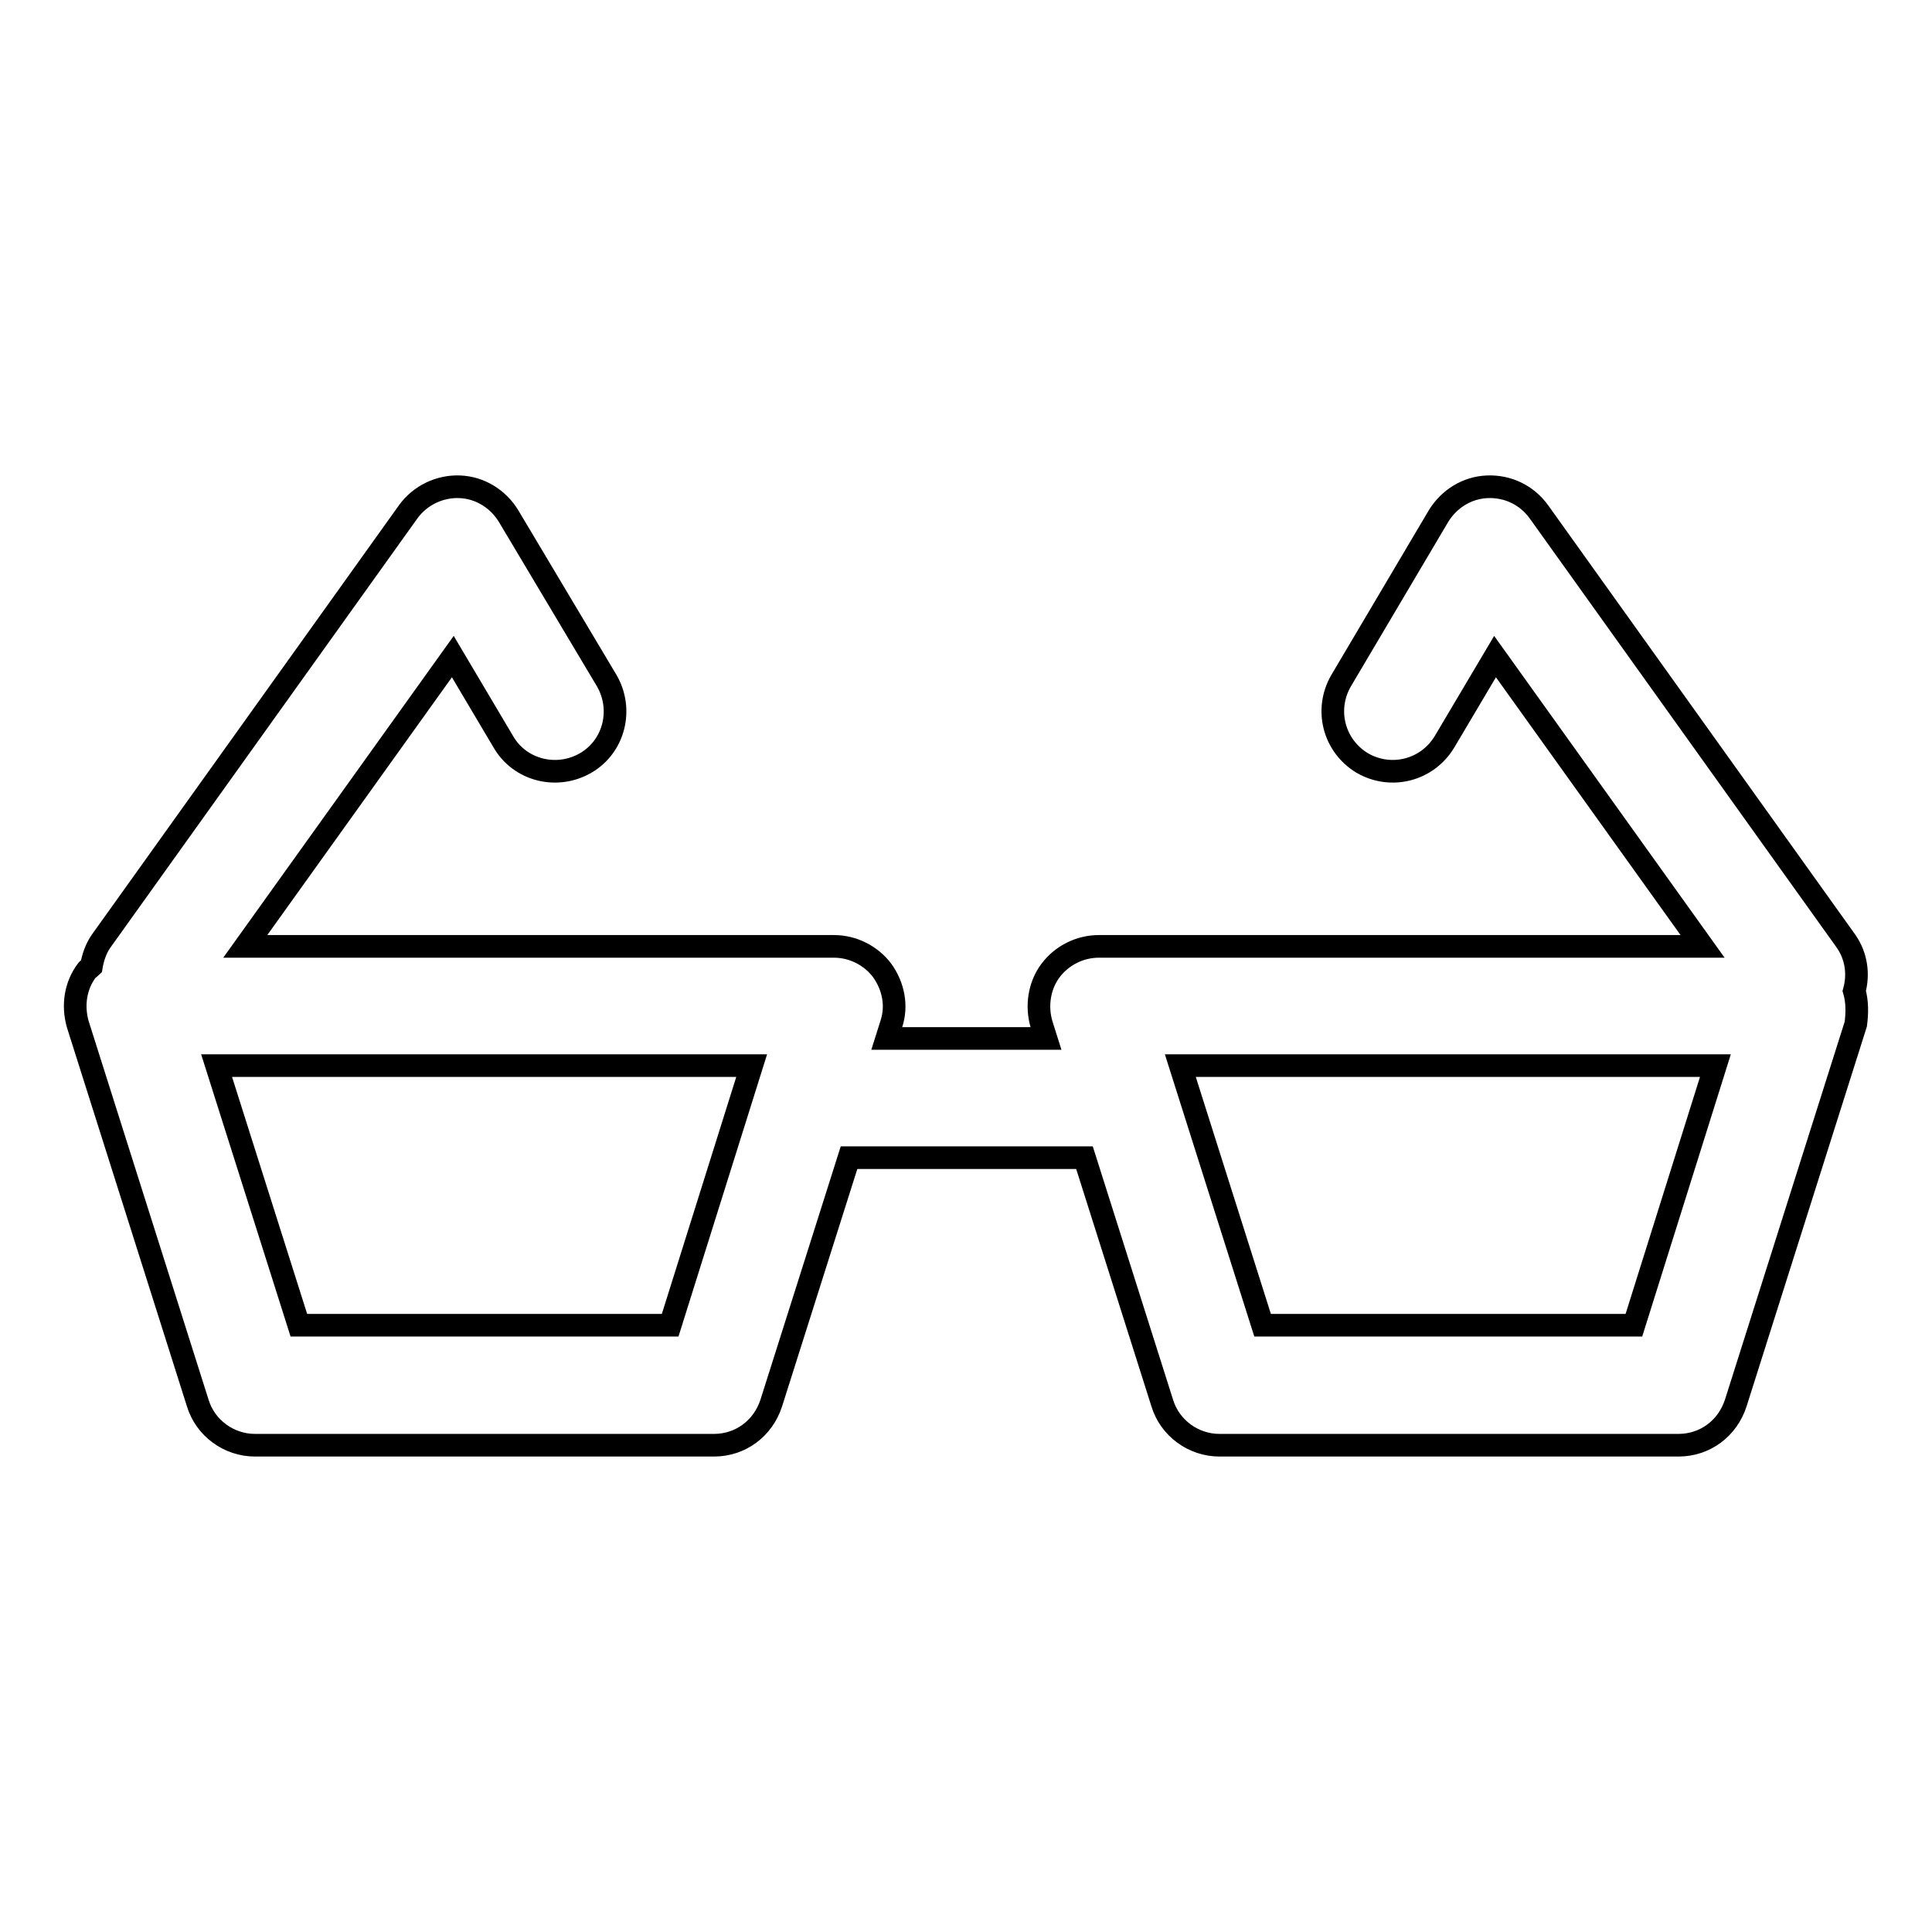 <?xml version="1.0" encoding="utf-8"?>
<!-- Svg Vector Icons : http://www.onlinewebfonts.com/icon -->
<!DOCTYPE svg PUBLIC "-//W3C//DTD SVG 1.1//EN" "http://www.w3.org/Graphics/SVG/1.1/DTD/svg11.dtd">
<svg version="1.1" xmlns="http://www.w3.org/2000/svg" xmlns:xlink="http://www.w3.org/1999/xlink" x="0px" y="0px" viewBox="0 0 256 256" enable-background="new 0 0 256 256" xml:space="preserve">
<g><g><g><path stroke-width="3" fill-opacity="0" stroke="#000000"  d="M245.7,131.3c0.6-2.2,0.3-4.6-1.1-6.6l-40.7-56.9c-1.6-2.2-4.1-3.4-6.8-3.3c-2.7,0.1-5.1,1.6-6.5,3.9l-12.9,21.8c-2.2,3.8-1,8.6,2.8,10.9c3.8,2.2,8.6,1,10.9-2.8l6.7-11.3l27.5,38.4h-80c-2.5,0-4.9,1.2-6.4,3.2c-1.5,2-1.9,4.7-1.2,7.1l0.6,1.9h-21.1l0.6-1.9c0.8-2.4,0.3-5-1.2-7.1c-1.5-2-3.9-3.2-6.4-3.2h-78L60,87l6.7,11.3c2.2,3.8,7.1,5,10.9,2.8c3.8-2.2,5-7.1,2.8-10.9L67.4,68.4c-1.4-2.3-3.8-3.8-6.5-3.9c-2.6-0.1-5.2,1.1-6.8,3.3l-40.7,56.9c-0.7,1-1.1,2.2-1.3,3.4c-0.2,0.2-0.5,0.3-0.6,0.5c-1.5,2-1.9,4.6-1.2,7.1l15.9,50.2c1,3.3,4.1,5.6,7.6,5.6h60.8c3.5,0,6.5-2.2,7.6-5.6l10.3-32.5h31.2l10.3,32.5c1,3.3,4.1,5.6,7.6,5.6h60.8c3.5,0,6.5-2.2,7.6-5.6l15.9-50.2C246.1,134.2,246.1,132.7,245.7,131.3z M88.8,175.6H39.6l-10.9-34.4h70.9L88.8,175.6z M216.5,175.6h-49.2l-10.9-34.4h70.9L216.5,175.6z"/></g><g></g><g></g><g></g><g></g><g></g><g></g><g></g><g></g><g></g><g></g><g></g><g></g><g></g><g></g><g></g></g></g>
</svg>